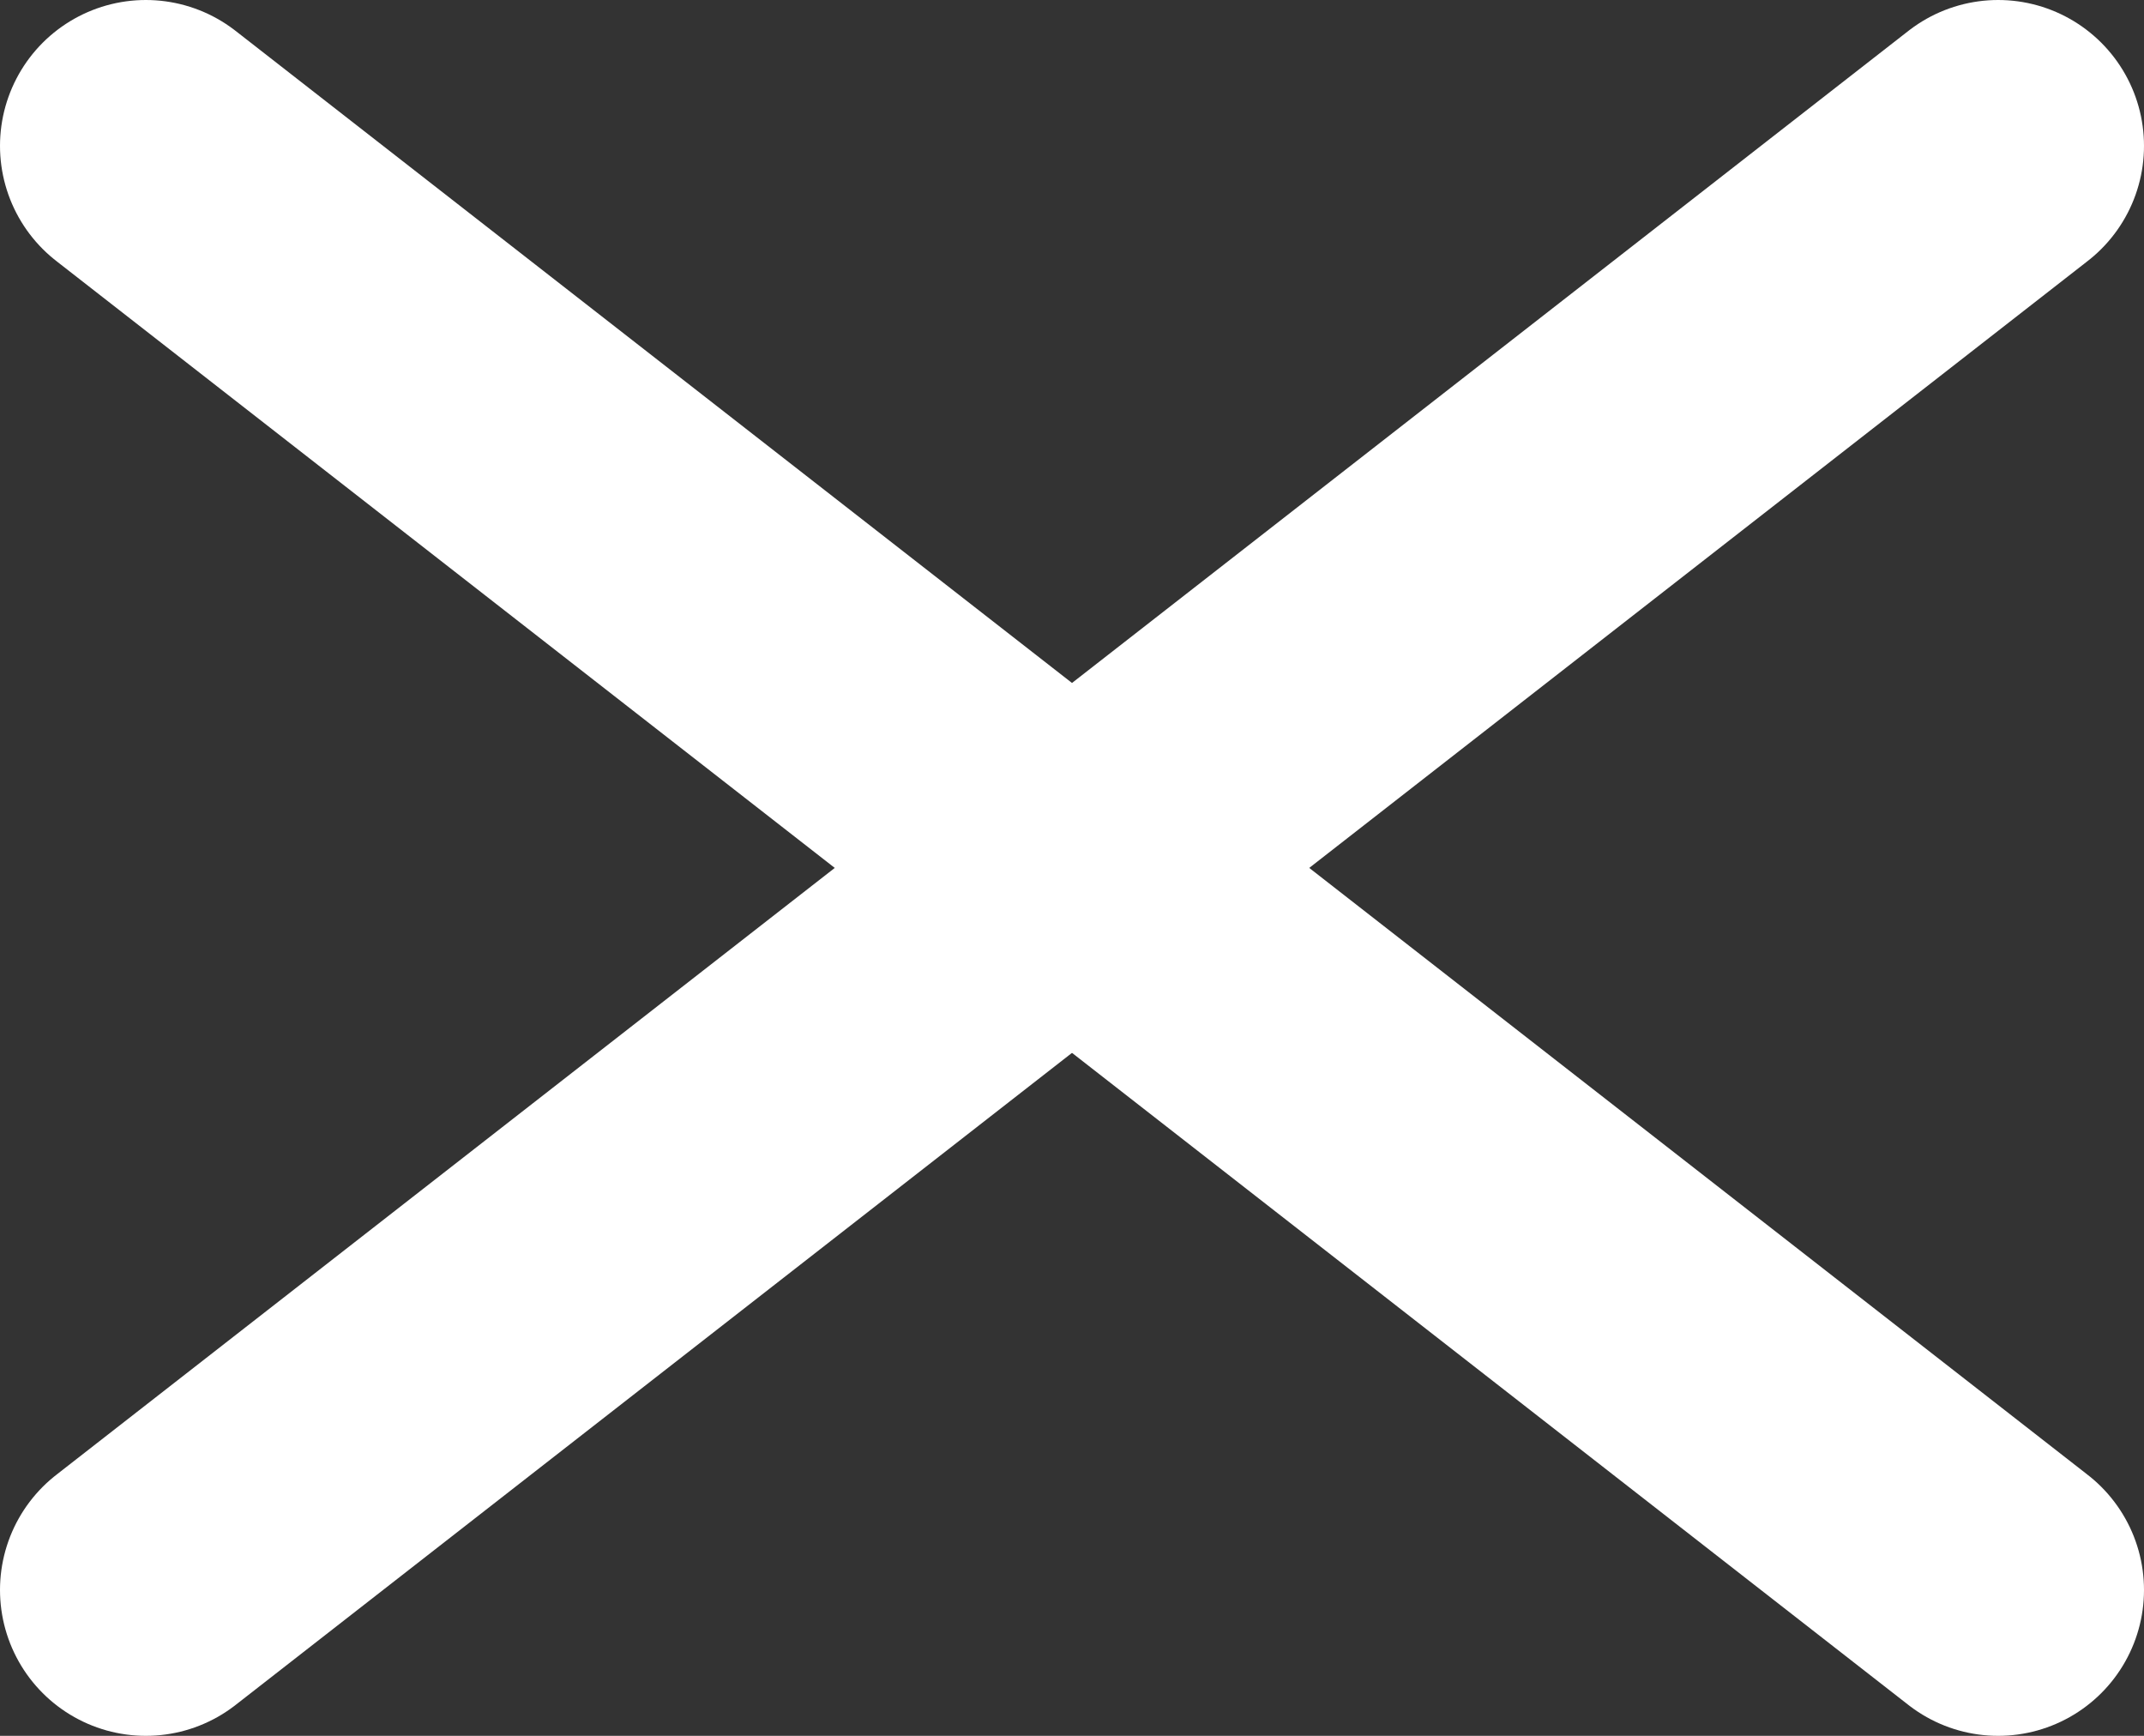 <?xml version="1.0" encoding="UTF-8"?> <!-- Generator: Adobe Illustrator 24.2.3, SVG Export Plug-In . SVG Version: 6.00 Build 0) --> <svg xmlns="http://www.w3.org/2000/svg" xmlns:xlink="http://www.w3.org/1999/xlink" id="Слой_1" x="0px" y="0px" viewBox="0 0 14.7 11.9" style="enable-background:new 0 0 14.7 11.9;" xml:space="preserve"><rect x="0" y="0" width="14.7" height="11.9" fill="#333333" stroke="none"/> <style type="text/css"> .st0{fill:none;stroke:#FFFFFF;stroke-width:2;stroke-linecap:round;stroke-miterlimit:10;} </style> <line class="st0" x1="1" y1="1" x2="13.7" y2="10.9"></line> <line class="st0" x1="13.7" y1="1" x2="1" y2="10.9"></line> </svg> 